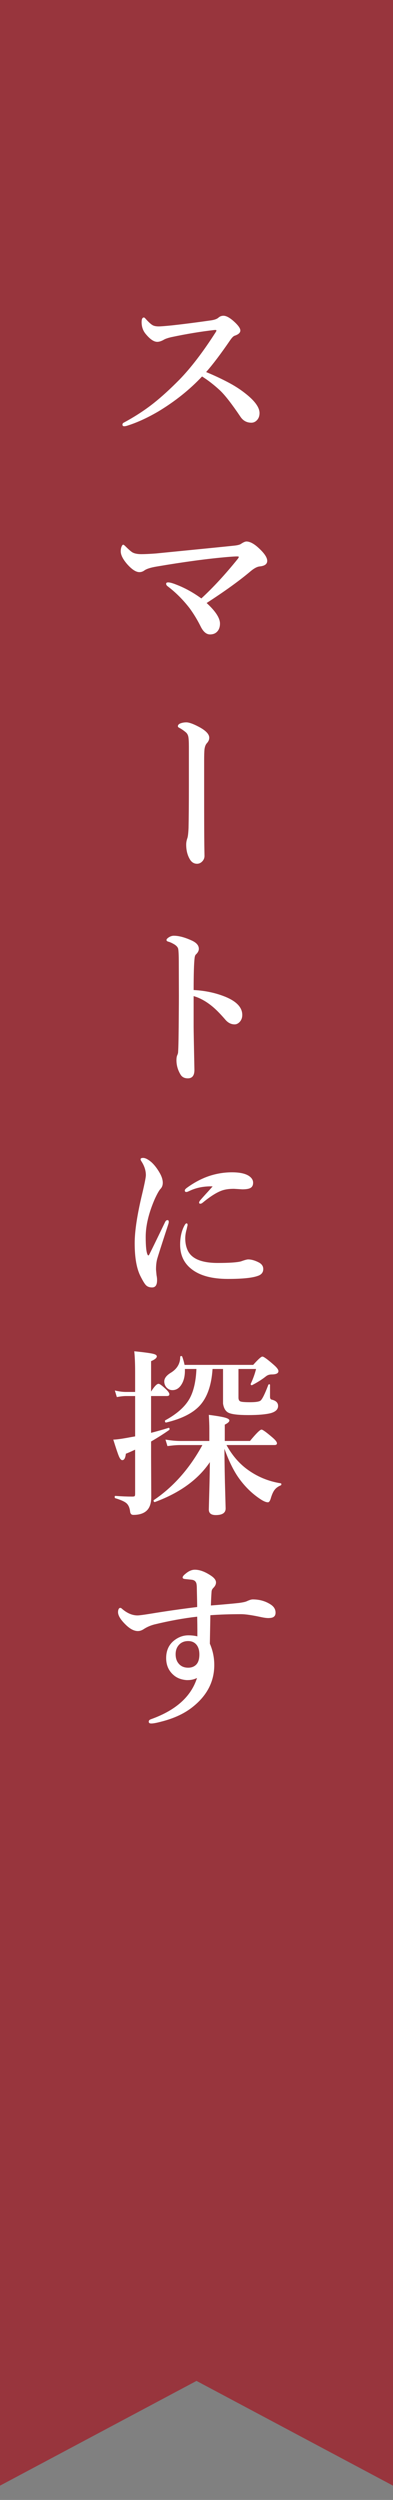 <?xml version="1.0" encoding="UTF-8"?><svg id="uuid-7bf58805-f197-4fc5-91db-2095f3d03e36" xmlns="http://www.w3.org/2000/svg" viewBox="0 0 30.991 196.986"><rect x="0" y="0" width="30.991" height="196.986" fill="#808080" stroke="none"/><defs><style>.uuid-e509b7fd-9d97-4843-93b5-5b4bc6f0dfde{fill:#fff;}.uuid-822b5d76-c018-4237-ac2a-f4bd14d7d7b7{fill:#98353d;}</style></defs><polygon class="uuid-822b5d76-c018-4237-ac2a-f4bd14d7d7b7" points="30.991 195.861 15.496 187.607 0 195.861 0 97.93 0 0 15.496 0 30.991 0 30.991 97.93 30.991 195.861"/><path class="uuid-e509b7fd-9d97-4843-93b5-5b4bc6f0dfde" d="M16.255,29.317c.597.246,1.159.509,1.688.786.51.265.959.55,1.347.854.783.602,1.176,1.133,1.176,1.593,0,.232-.071.422-.212.567-.123.128-.267.191-.431.191-.369,0-.659-.159-.868-.479-.688-1.021-1.23-1.716-1.627-2.085-.465-.428-.93-.788-1.395-1.08-.971,1.035-2.115,1.951-3.432,2.748-.848.497-1.646.866-2.393,1.107-.128.046-.232.068-.314.068-.092,0-.137-.041-.137-.123,0-.072.031-.125.096-.157.879-.474,1.67-.988,2.372-1.545.615-.487,1.287-1.101,2.017-1.839.906-.93,1.854-2.167,2.844-3.712.055-.082.082-.137.082-.164,0-.031-.032-.048-.096-.048-.023,0-.053.003-.089.007-1.049.119-2.165.304-3.35.554-.301.068-.516.144-.643.226-.183.101-.347.15-.492.15-.273,0-.586-.219-.937-.656-.196-.25-.294-.551-.294-.902,0-.241.062-.362.185-.362.031,0,.096.058.191.171.214.232.383.381.506.444.113.06.269.089.465.089.159,0,.513-.027,1.06-.082.911-.1,1.938-.232,3.083-.396.264-.041.451-.109.561-.205.113-.104.248-.157.403-.157.2,0,.448.126.745.376.392.342.588.604.588.786,0,.178-.155.317-.465.417-.087.032-.198.146-.335.342-.743,1.085-1.377,1.924-1.9,2.516Z"/><path class="uuid-e509b7fd-9d97-4843-93b5-5b4bc6f0dfde" d="M15.879,47.153c.934-.861,1.887-1.894,2.857-3.097.063-.082.096-.139.096-.171,0-.027-.046-.041-.137-.041-.146,0-.381.014-.704.041-1.582.133-3.466.386-5.653.759-.465.078-.784.181-.957.308-.119.087-.249.13-.39.13-.27,0-.591-.209-.964-.629-.338-.392-.506-.729-.506-1.012,0-.141.022-.267.068-.376.041-.096.084-.144.13-.144.036,0,.104.053.205.157.2.196.351.331.451.403.164.123.421.185.772.185.273,0,.66-.018,1.162-.055,3.919-.387,5.99-.595,6.214-.622.223-.027.378-.068.465-.123.195-.132.344-.198.444-.198.236,0,.513.13.827.39.542.47.813.848.813,1.135,0,.251-.191.396-.574.438-.205.014-.449.14-.731.376-.866.734-2.023,1.57-3.473,2.509.701.643,1.053,1.183,1.053,1.62,0,.273-.078.488-.232.643-.137.142-.321.212-.554.212-.292,0-.543-.219-.752-.656-.256-.51-.543-.981-.861-1.415-.516-.665-1.085-1.234-1.709-1.709-.092-.063-.137-.134-.137-.212,0-.072.052-.109.157-.109.137,0,.346.058.629.171.674.256,1.337.62,1.989,1.094Z"/><path class="uuid-e509b7fd-9d97-4843-93b5-5b4bc6f0dfde" d="M16.501,58.135c0,.146-.06.285-.178.417-.101.101-.167.265-.198.492-.019.196-.027.49-.027.882v2.55c0,1.96.004,3.336.014,4.129l.014.841c0,.164-.06.308-.178.431-.119.123-.256.185-.41.185-.251,0-.447-.13-.588-.39-.178-.314-.267-.688-.267-1.121,0-.159.027-.318.082-.479.05-.118.084-.394.103-.827.018-.829.027-1.957.027-3.384v-3.015c0-.405-.017-.677-.048-.813-.032-.137-.096-.246-.191-.328-.191-.159-.365-.277-.52-.355-.073-.036-.109-.077-.109-.123,0-.096.065-.171.198-.226.146-.055.303-.082.472-.082.2,0,.508.107.923.321.588.301.882.6.882.896Z"/><path class="uuid-e509b7fd-9d97-4843-93b5-5b4bc6f0dfde" d="M15.27,78.011c.916.046,1.761.229,2.536.547.865.365,1.299.837,1.299,1.415,0,.229-.073.417-.219.567-.119.119-.246.178-.383.178-.292,0-.547-.137-.766-.41-.396-.455-.734-.795-1.012-1.019-.479-.392-.964-.658-1.456-.8v2.434c0,.242.021,1.372.062,3.391,0,.438-.174.656-.52.656-.273,0-.47-.106-.588-.321-.205-.346-.308-.715-.308-1.107,0-.178.022-.312.068-.403.041-.096.062-.175.062-.239.027-.346.045-1.392.055-3.138.004-.492.007-.923.007-1.292l-.007-2.543c0-.66-.019-1.057-.055-1.189-.041-.118-.14-.226-.294-.321-.191-.113-.354-.187-.485-.219-.092-.027-.137-.07-.137-.13,0-.059.062-.13.185-.212.132-.082.262-.123.39-.123.396,0,.868.126,1.415.376.373.169.561.388.561.656,0,.155-.08.306-.239.451-.051.055-.082.148-.096.28-.051.434-.075,1.271-.075,2.516Z"/><path class="uuid-e509b7fd-9d97-4843-93b5-5b4bc6f0dfde" d="M13.281,96.435c-.543,1.659-.841,2.594-.896,2.803-.055.224-.082.483-.082.779,0,.037.014.191.041.465.027.142.041.253.041.335.014.42-.116.629-.39.629-.215,0-.379-.062-.492-.185-.101-.104-.239-.332-.417-.684-.311-.602-.465-1.474-.465-2.618,0-.957.2-2.267.602-3.931.187-.793.28-1.269.28-1.429,0-.373-.121-.742-.362-1.107-.037-.055-.055-.103-.055-.144,0-.072.065-.109.198-.109.178,0,.4.116.67.349.232.215.446.495.643.841.159.278.239.536.239.772,0,.205-.066.372-.198.499-.109.128-.253.386-.431.772-.479,1.104-.718,2.102-.718,2.994,0,.762.052,1.233.157,1.415.014.027.031.041.055.041.022,0,.041-.014.055-.041.123-.232.542-1.091,1.258-2.577.05-.109.116-.164.198-.164.063,0,.096.048.096.144,0,.041-.01.092-.027.15ZM14.792,96.537c0,.01-.01.048-.027.116-.019.073-.032.137-.041.191-.078.26-.116.506-.116.738,0,.333.057.632.171.896.291.693,1.089,1.039,2.393,1.039.902,0,1.511-.041,1.825-.123.287-.104.479-.157.574-.157.241,0,.513.075.813.226.25.123.376.301.376.533,0,.265-.144.444-.431.54-.438.16-1.224.239-2.358.239-1.276,0-2.242-.267-2.898-.8-.579-.465-.868-1.098-.868-1.9,0-.597.116-1.104.349-1.524.059-.104.111-.157.157-.157.055,0,.082.048.082.144ZM16.767,93.482c-.661-.018-1.254.094-1.777.335-.146.073-.244.109-.294.109-.082,0-.123-.041-.123-.123,0-.059.057-.13.171-.212.569-.414,1.15-.722,1.743-.923.588-.195,1.189-.294,1.805-.294.619,0,1.073.101,1.36.301.205.146.308.319.308.52,0,.205-.078.347-.232.424-.128.064-.335.096-.622.096l-.656-.041c-.324,0-.6.032-.827.096-.438.123-.984.456-1.641.998-.068.055-.13.082-.185.082-.064,0-.096-.031-.096-.096,0-.045.031-.106.096-.185.082-.096.228-.26.438-.492.219-.236.396-.435.533-.595Z"/><path class="uuid-e509b7fd-9d97-4843-93b5-5b4bc6f0dfde" d="M11.914,112.902c.446-.114.904-.244,1.374-.39.004-.005.009-.007.014-.007.045,0,.068.034.068.103,0,.031-.01.055-.027.068-.406.287-.882.59-1.429.909v1.217l.014,3.151c0,.424-.089.749-.267.978-.232.291-.615.438-1.148.438-.15,0-.235-.089-.253-.267-.037-.311-.14-.533-.308-.67-.15-.123-.436-.249-.854-.376-.037-.01-.055-.044-.055-.103,0-.055.018-.082.055-.082.465.036.909.055,1.333.055.104,0,.168-.014.191-.041.022-.027.034-.085.034-.171v-3.486c-.319.15-.563.257-.731.321-.037.337-.13.506-.28.506-.092,0-.181-.101-.267-.301-.087-.205-.235-.646-.444-1.319.205,0,.551-.044,1.039-.13.296-.055.523-.096.684-.123v-3.179h-.718c-.191,0-.434.027-.725.082l-.157-.52c.314.077.604.116.868.116h.731v-1.559c0-.68-.023-1.229-.068-1.647.807.082,1.316.152,1.531.212.164.045.246.109.246.191,0,.123-.15.248-.451.376v2.399c.26-.41.455-.615.588-.615.091,0,.296.152.615.458.159.159.239.28.239.362,0,.096-.062.144-.185.144h-1.258v2.898ZM17.697,114.16c.009,1.217.029,2.362.062,3.438.022.802.034,1.224.034,1.265,0,.346-.26.52-.779.52-.365,0-.547-.146-.547-.438,0-.06.014-.577.041-1.552.022-.853.036-1.579.041-2.181-.921,1.367-2.361,2.413-4.32,3.138-.005.004-.012.007-.021.007-.064,0-.096-.039-.096-.116,0-.019.007-.032.021-.041,1.545-1.044,2.82-2.488,3.828-4.334h-1.764c-.27,0-.6.027-.991.082l-.157-.513c.424.072.815.109,1.176.109h2.283v-.978c0-.26-.014-.62-.041-1.08.67.086,1.111.164,1.326.232.195.059.294.13.294.212,0,.1-.121.209-.362.328v1.285h1.989c.492-.598.795-.896.909-.896.091,0,.376.205.854.615.241.205.362.359.362.465,0,.091-.062.137-.185.137h-3.794c.424.774.952,1.401,1.586,1.88.797.597,1.692.975,2.687,1.135.036.004.055.029.055.075,0,.045-.019.075-.055.089-.215.091-.379.214-.492.369-.101.137-.191.337-.273.602-.064.241-.144.362-.239.362-.142,0-.328-.075-.561-.226-.675-.438-1.263-1.012-1.764-1.723-.393-.561-.762-1.317-1.107-2.27ZM17.588,107.871h-.827c-.087,1.321-.442,2.304-1.066,2.946-.547.564-1.408.988-2.584,1.271-.068.014-.103-.03-.103-.13,0-.019.007-.032.021-.041.93-.506,1.572-1.08,1.928-1.723.314-.574.492-1.35.533-2.324h-.909v.137c0,.465-.101.843-.301,1.135-.178.264-.406.396-.684.396-.188,0-.347-.075-.479-.226-.109-.133-.164-.285-.164-.458,0-.237.159-.458.479-.663.52-.306.779-.729.779-1.271,0-.046.029-.068.089-.068.036,0,.059.014.068.041.077.205.139.424.185.656h5.414c.387-.438.629-.656.725-.656.104,0,.405.219.902.656.241.209.362.373.362.492,0,.173-.178.26-.533.26-.174,0-.321.048-.444.144-.314.25-.68.482-1.094.697-.01.004-.019.007-.027.007-.06,0-.089-.03-.089-.089,0-.01.002-.019.007-.027.182-.388.321-.775.417-1.162h-1.388v2.256c0,.168.057.271.171.308.104.036.355.055.752.055.428,0,.699-.041.813-.123.137-.105.342-.518.615-1.237.014-.037.041-.055.082-.055.036,0,.055.018.055.055v.93c0,.132.043.207.13.226.337.077.506.243.506.499,0,.264-.188.451-.561.561-.396.104-.994.157-1.791.157-.816,0-1.345-.066-1.586-.198-.215-.119-.349-.355-.403-.711v-2.721Z"/><path class="uuid-e509b7fd-9d97-4843-93b5-5b4bc6f0dfde" d="M16.631,126.507c.975-.078,1.709-.144,2.201-.198.314-.041.523-.087.629-.137.205-.096.359-.144.465-.144.528,0,.995.13,1.401.39.269.168.403.387.403.656,0,.264-.15.403-.451.417-.032.004-.066.007-.103.007-.155,0-.349-.025-.581-.075-.716-.155-1.24-.232-1.572-.232-.894,0-1.705.027-2.434.082-.027,1.431-.041,2.178-.041,2.242.232.533.349,1.094.349,1.682,0,1.294-.561,2.39-1.682,3.288-.652.528-1.488.92-2.509,1.176-.355.096-.615.144-.779.144-.133,0-.198-.048-.198-.144,0-.087.057-.15.171-.191,1.959-.697,3.172-1.782,3.637-3.254-.215.113-.465.171-.752.171h-.068c-.415-.032-.752-.16-1.012-.383-.401-.338-.602-.789-.602-1.354,0-.57.195-1.021.588-1.354.355-.292.742-.438,1.162-.438.255,0,.492.027.711.082v-.472c0-.26-.005-.62-.014-1.08-1.053.118-2.181.323-3.384.615-.306.082-.581.202-.827.362-.155.104-.311.157-.465.157-.283,0-.581-.146-.896-.438-.447-.42-.67-.771-.67-1.053,0-.092.014-.167.041-.226.031-.073.079-.109.144-.109.036,0,.077.022.123.068.405.351.815.526,1.23.526.127,0,.46-.044.998-.13,1.185-.196,2.42-.374,3.705-.533,0-.224-.01-.7-.027-1.429,0-.251-.019-.413-.055-.485-.06-.142-.185-.222-.376-.239l-.533-.055c-.105-.019-.157-.058-.157-.116,0-.078.075-.176.226-.294.25-.215.496-.321.738-.321.378,0,.8.154,1.265.465.269.178.403.357.403.54,0,.141-.064.277-.191.41-.096.091-.148.188-.157.294-.023.301-.041.67-.055,1.107ZM14.84,129.31c-.287,0-.52.089-.697.267-.196.195-.294.453-.294.772,0,.31.084.561.253.752.178.205.424.308.738.308.26,0,.469-.08.629-.239.168-.169.253-.438.253-.807,0-.311-.071-.559-.212-.745-.16-.205-.383-.308-.67-.308Z"/></svg>